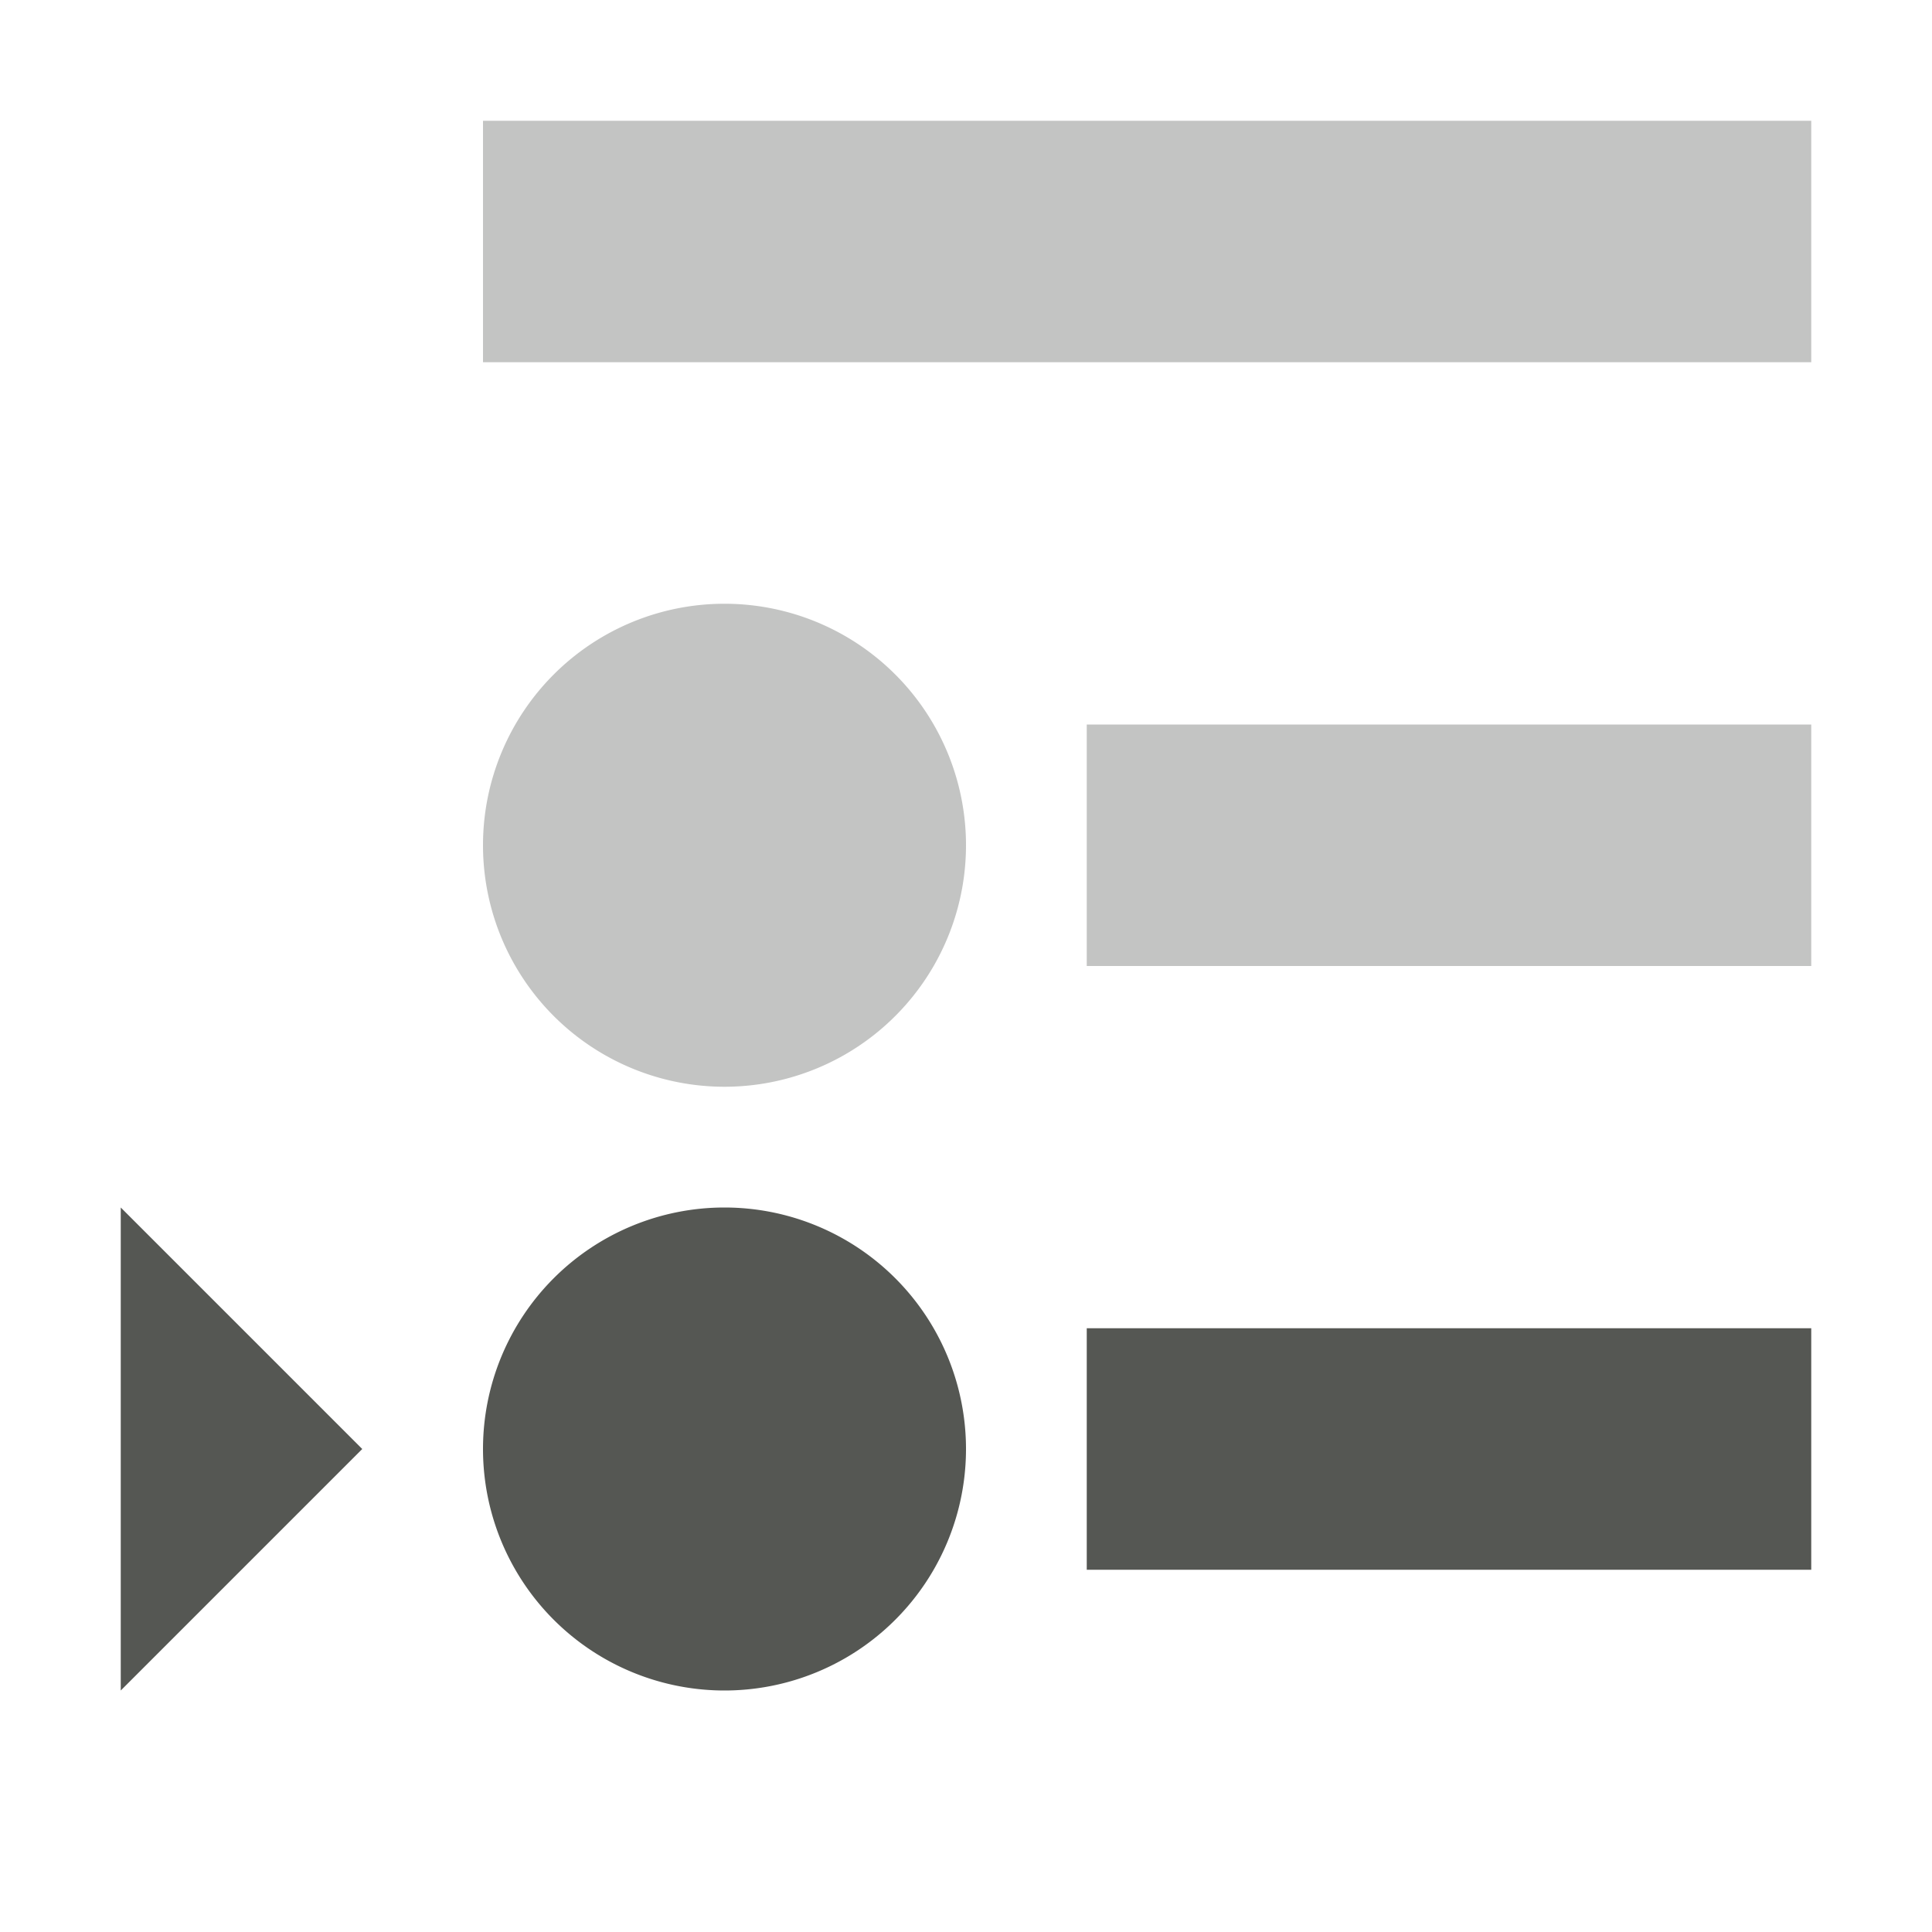 <svg xmlns="http://www.w3.org/2000/svg" viewBox="0 0 16 16">
  <path
     style="fill:#555753;opacity:0.35"
     d="M 4 1 L 4 3 L 15 3 L 15 1 L 4 1 z M 6 5 A 2 2 0 0 0 4 7 A 2 2 0 0 0 6 9 A 2 2 0 0 0 8 7 A 2 2 0 0 0 6 5 z M 9 6 L 9 8 L 15 8 L 15 6 L 9 6 z "
     />
  <path
     style="fill:#555753"
     d="M 1 10 L 1 14 L 3 12 L 1 10 z M 6 10 A 2 2. 0 0 0 4 12 A 2 2 0 0 0 6 14 A 2 2 0 0 0 8 12 A 2 2 0 0 0 6 10 z M 9 11 L 9 13 L 15 13 L 15 11 L 9 11 z "
     />
</svg>
